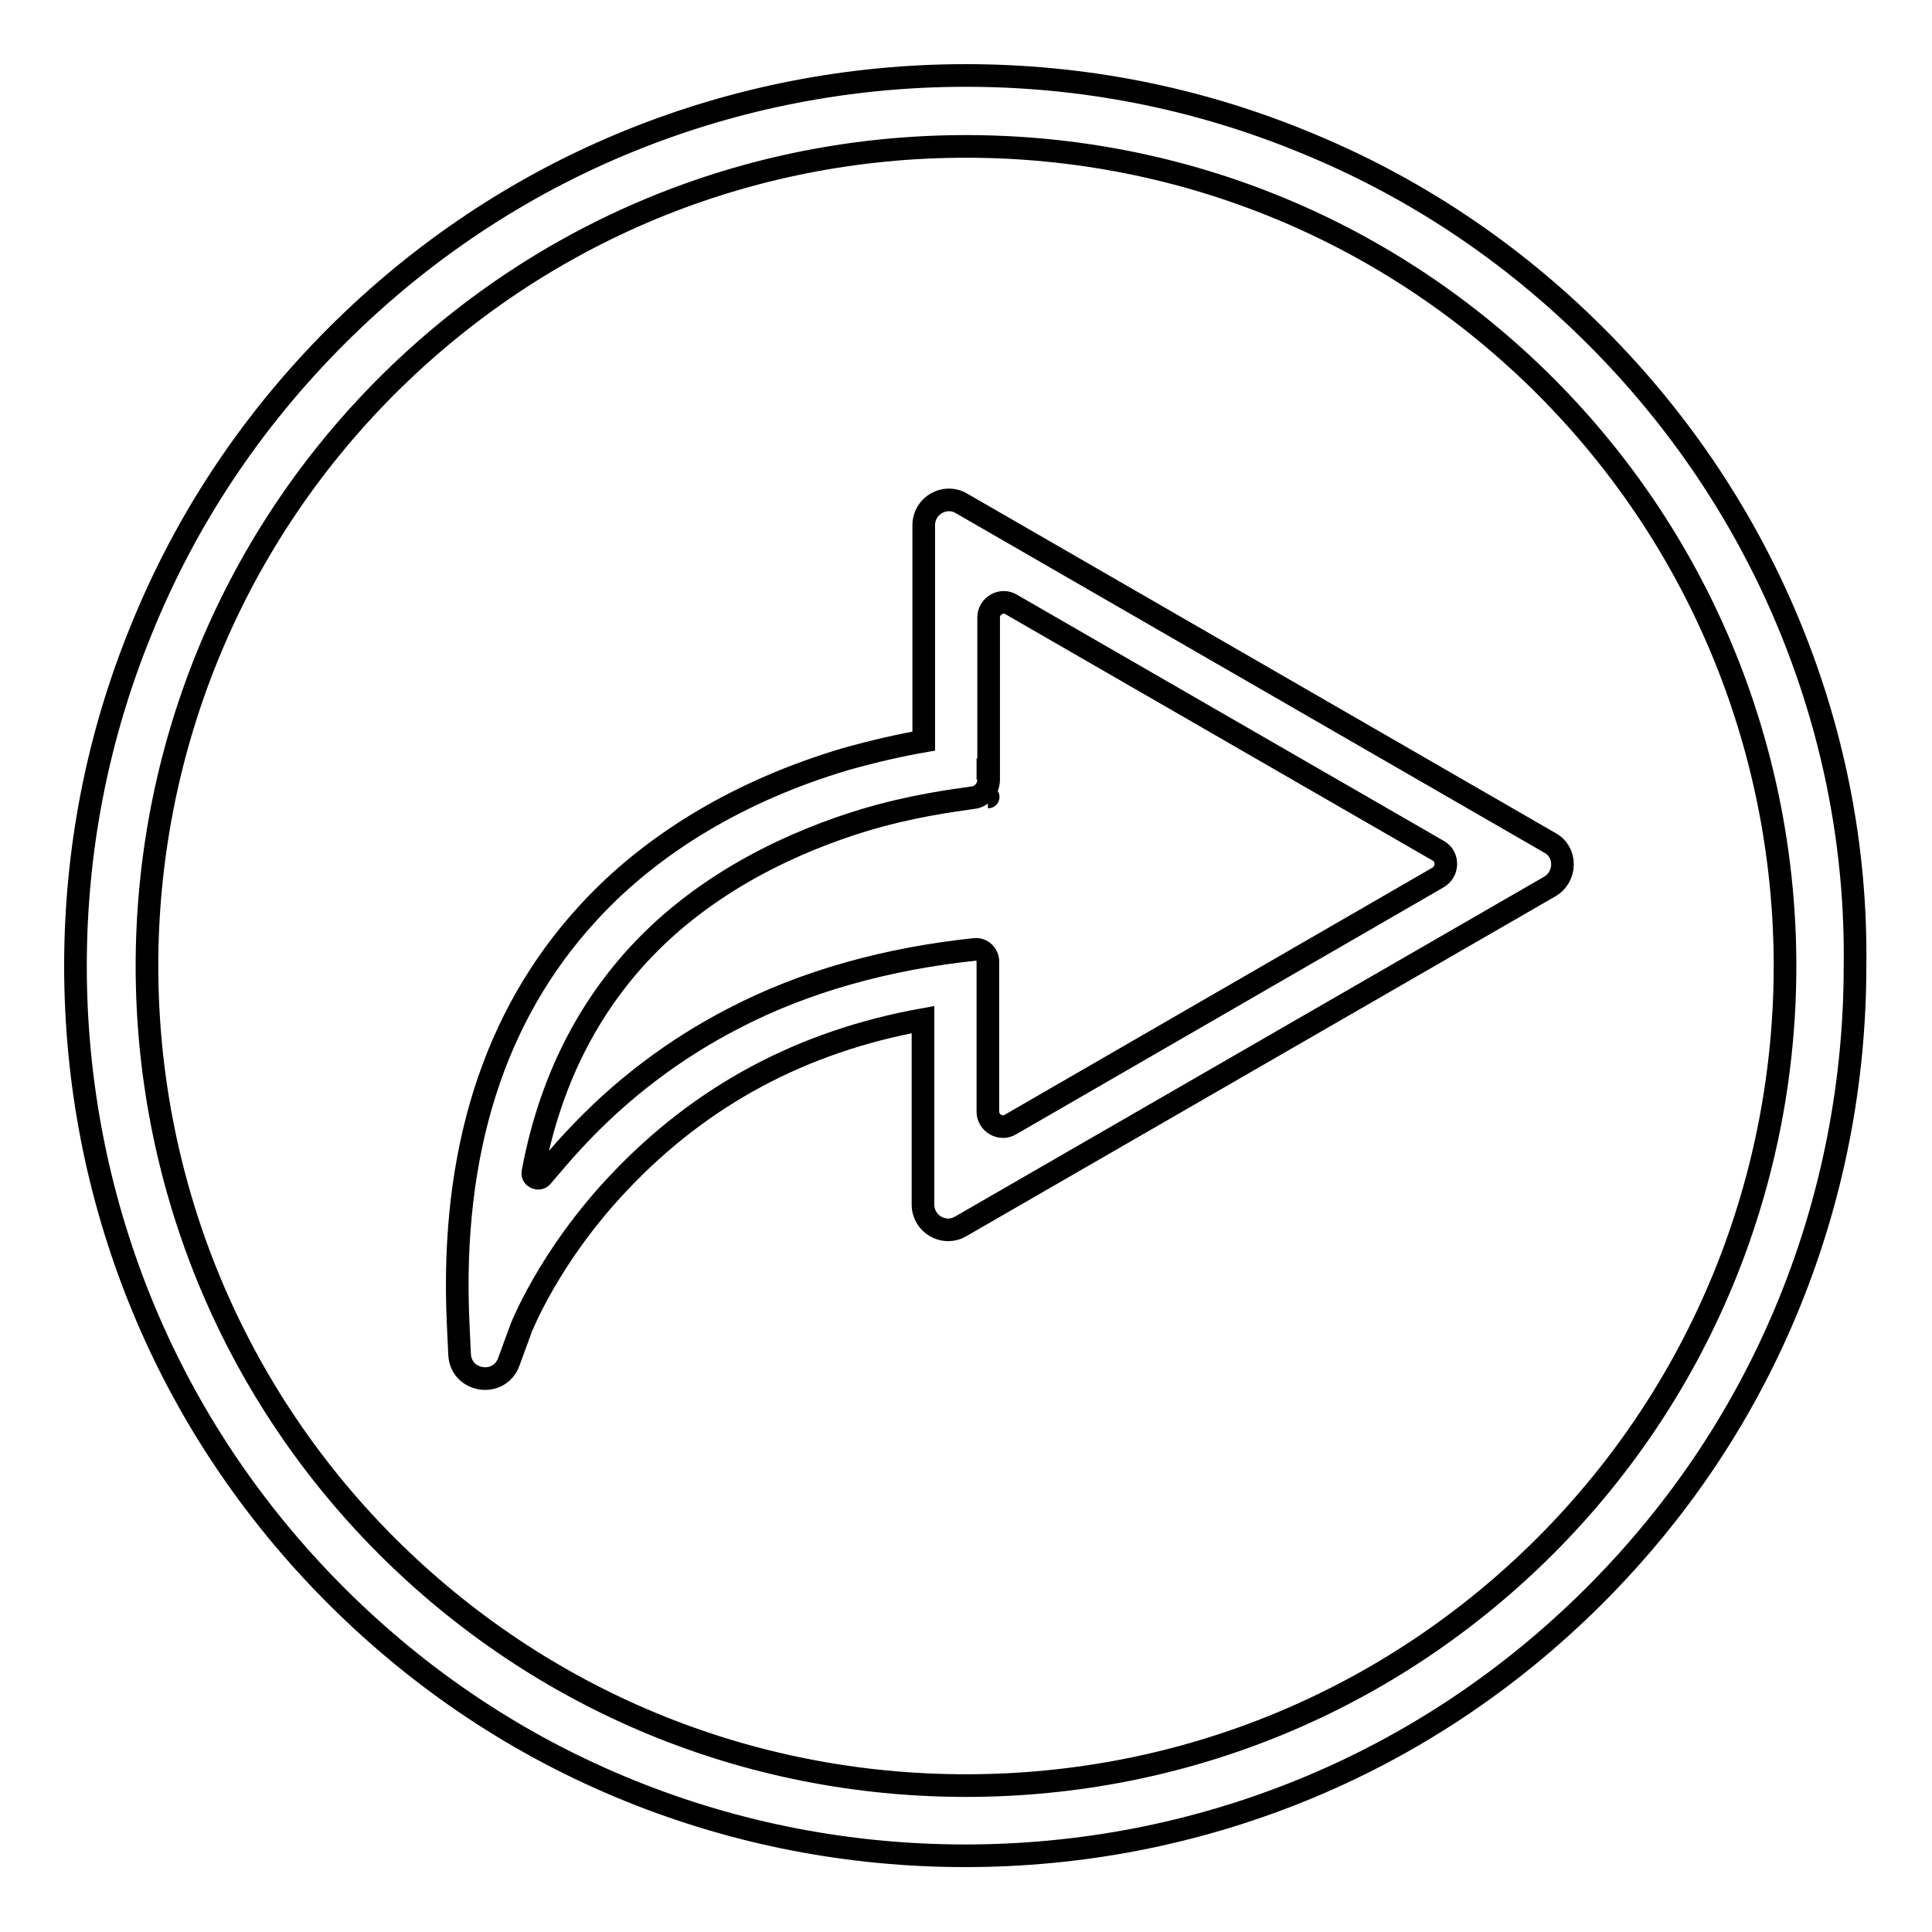 <?xml version="1.0" encoding="utf-8"?>
<!-- Svg Vector Icons : http://www.onlinewebfonts.com/icon -->
<!DOCTYPE svg PUBLIC "-//W3C//DTD SVG 1.1//EN" "http://www.w3.org/Graphics/SVG/1.1/DTD/svg11.dtd">
<svg version="1.1" xmlns="http://www.w3.org/2000/svg" xmlns:xlink="http://www.w3.org/1999/xlink" x="0px" y="0px" viewBox="0 0 256 256" enable-background="new 0 0 256 256" xml:space="preserve">
<g><g><path stroke-width="3" fill-opacity="0" stroke="#000000"  d="M237.4,83.6c-5.9-14.6-14.7-27.8-25.9-39c-11.3-11.3-24.4-20-39-25.9C158.3,12.9,143.3,10,128,10c-15.3,0-30.3,2.9-44.4,8.6c-14.6,5.9-27.8,14.7-39,25.9c-11.3,11.3-20,24.4-25.9,39C12.9,97.7,10,112.7,10,128c0,15.3,2.9,30.3,8.6,44.4c5.9,14.6,14.7,27.8,25.9,39c11.3,11.3,24.4,20,39,25.9c14.1,5.7,29.1,8.6,44.4,8.6c15.3,0,30.3-2.9,44.4-8.6c14.6-5.9,27.8-14.7,39-25.9c11.3-11.3,20-24.4,25.9-39c5.7-14.1,8.6-29.1,8.6-44.4C246,112.7,243.1,97.7,237.4,83.6z M204.8,204.8c-20.5,20.5-47.8,31.8-76.8,31.8s-56.3-11.3-76.8-31.8C8.9,162.4,8.9,93.6,51.2,51.2C71.7,30.7,99,19.4,128,19.4s56.3,11.3,76.8,31.8C247.1,93.6,247.1,162.4,204.8,204.8z"/><path stroke-width="3" fill-opacity="0" stroke="#000000"  d="M205.4,111.7l-78-45c-2.2-1.3-5,0.3-5,2.9v28.6c-2.9,0.5-6.5,1.3-10.4,2.4c-13.8,4.1-25.6,11.1-34.1,20.4c-12.5,13.6-18.2,31.8-17.2,54.2l0.2,4.3c0.2,3.6,5.2,4.4,6.5,1l1.5-4.1c0-0.1,3.7-9.8,13.2-19.8c10.8-11.4,24.1-18.6,40.2-21.5v24.5c0,2.6,2.8,4.2,5,2.9l78-45C207.6,116.2,207.6,112.9,205.4,111.7z M190.5,116.3L133.9,149c-1.3,0.8-3-0.2-3-1.7v-19.9h0l0,0c0-0.9-0.8-1.7-1.7-1.6c-11.5,1.2-22.5,4.2-31.9,9.1c-8,4.1-15.2,9.6-21.3,16.2c-1.5,1.6-2.9,3.3-4.2,4.8c-0.4,0.5-1.3,0.1-1.2-0.5c2.1-11.3,6.7-20.9,13.8-28.7c9.3-10.2,21.5-15.4,30-18c6.3-1.9,11.7-2.6,14.5-3c1.2-0.1,2.1-1.2,2.1-2.4l0,0v-0.1l0,0v-2.8l0,0V81.8c0-1.5,1.7-2.5,3-1.7l56.7,32.7C191.9,113.6,191.9,115.5,190.5,116.3z"/><path stroke-width="3" fill-opacity="0" stroke="#000000"  d="M130.9,100.5L130.9,100.5v2.8l0,0V100.5z"/><path stroke-width="3" fill-opacity="0" stroke="#000000"  d="M130.9,103.4"/><path stroke-width="3" fill-opacity="0" stroke="#000000"  d="M130.9,105.6C130.9,105.6,131,105.6,130.9,105.6"/></g></g>
</svg>